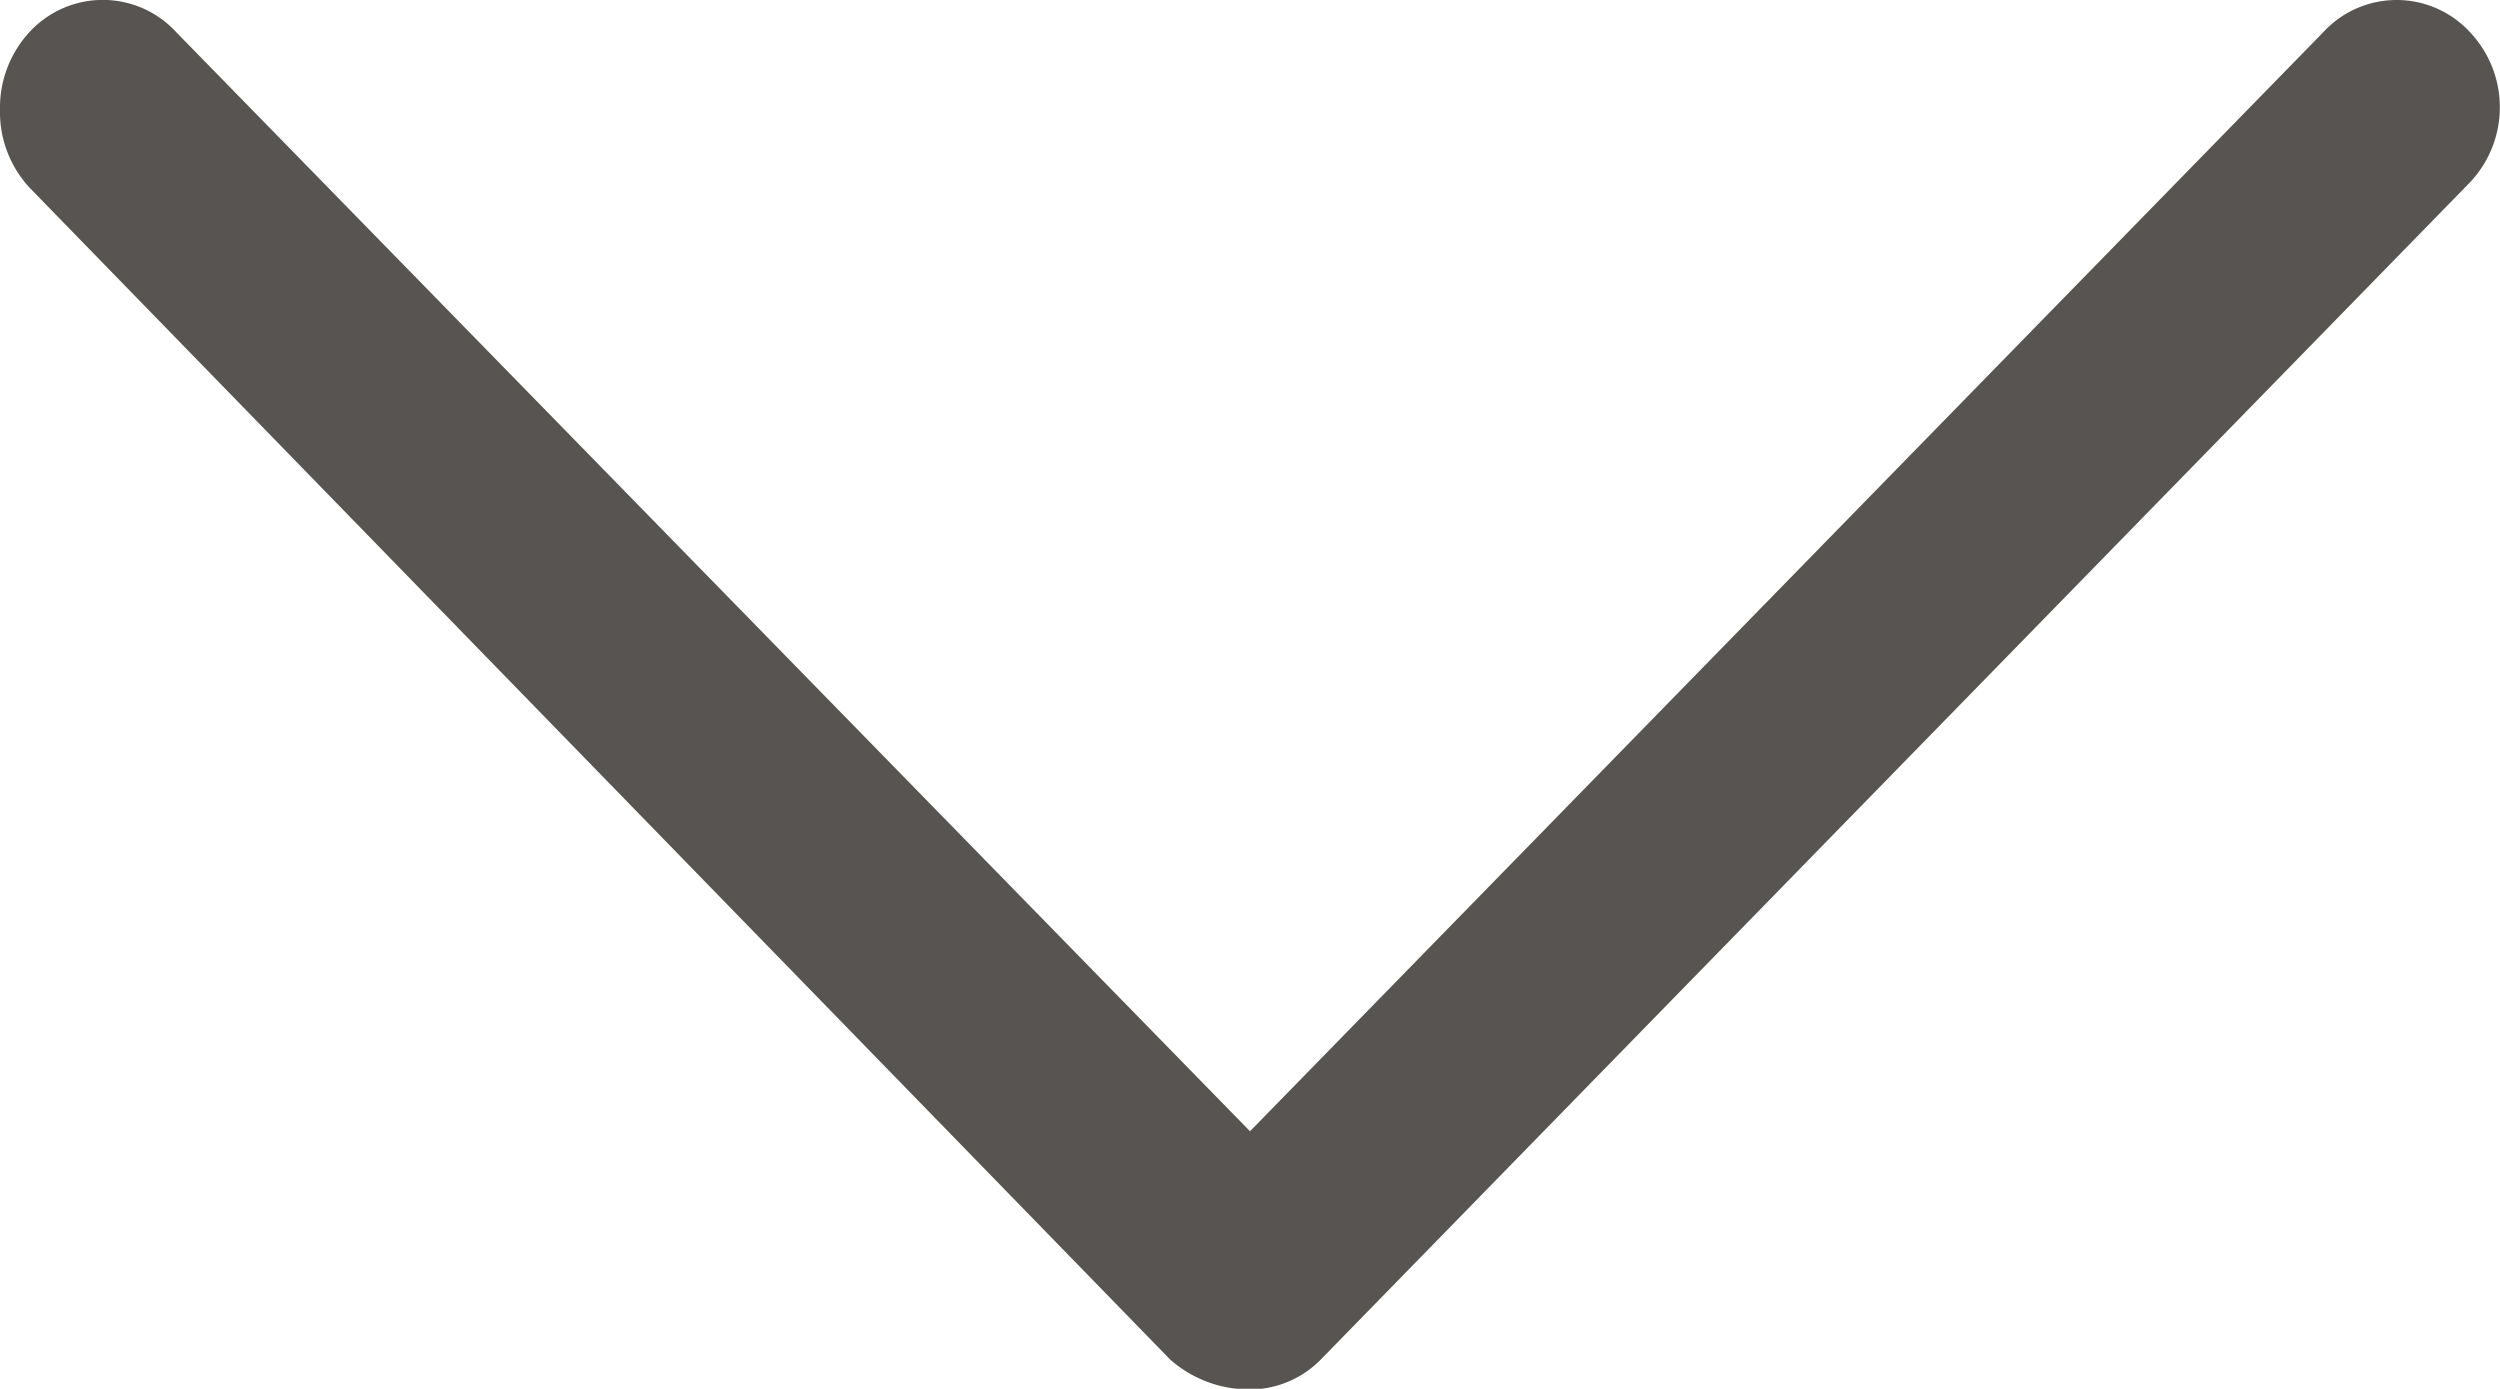 <svg xmlns="http://www.w3.org/2000/svg" width="16" height="8.888" viewBox="0 0 16 8.888">
  <path id="arrow" d="M0,.7A.713.713,0,0,1,.188.206a.638.638,0,0,1,.94,0L8,7.24,14.869.206a.638.638,0,0,1,.939,0,.7.7,0,0,1,0,.961L8.454,8.7a.637.637,0,0,1-.483.192A.763.763,0,0,1,7.488,8.7L.188,1.2A.713.713,0,0,1,0,.7Z" fill="#585451"/>
</svg>

